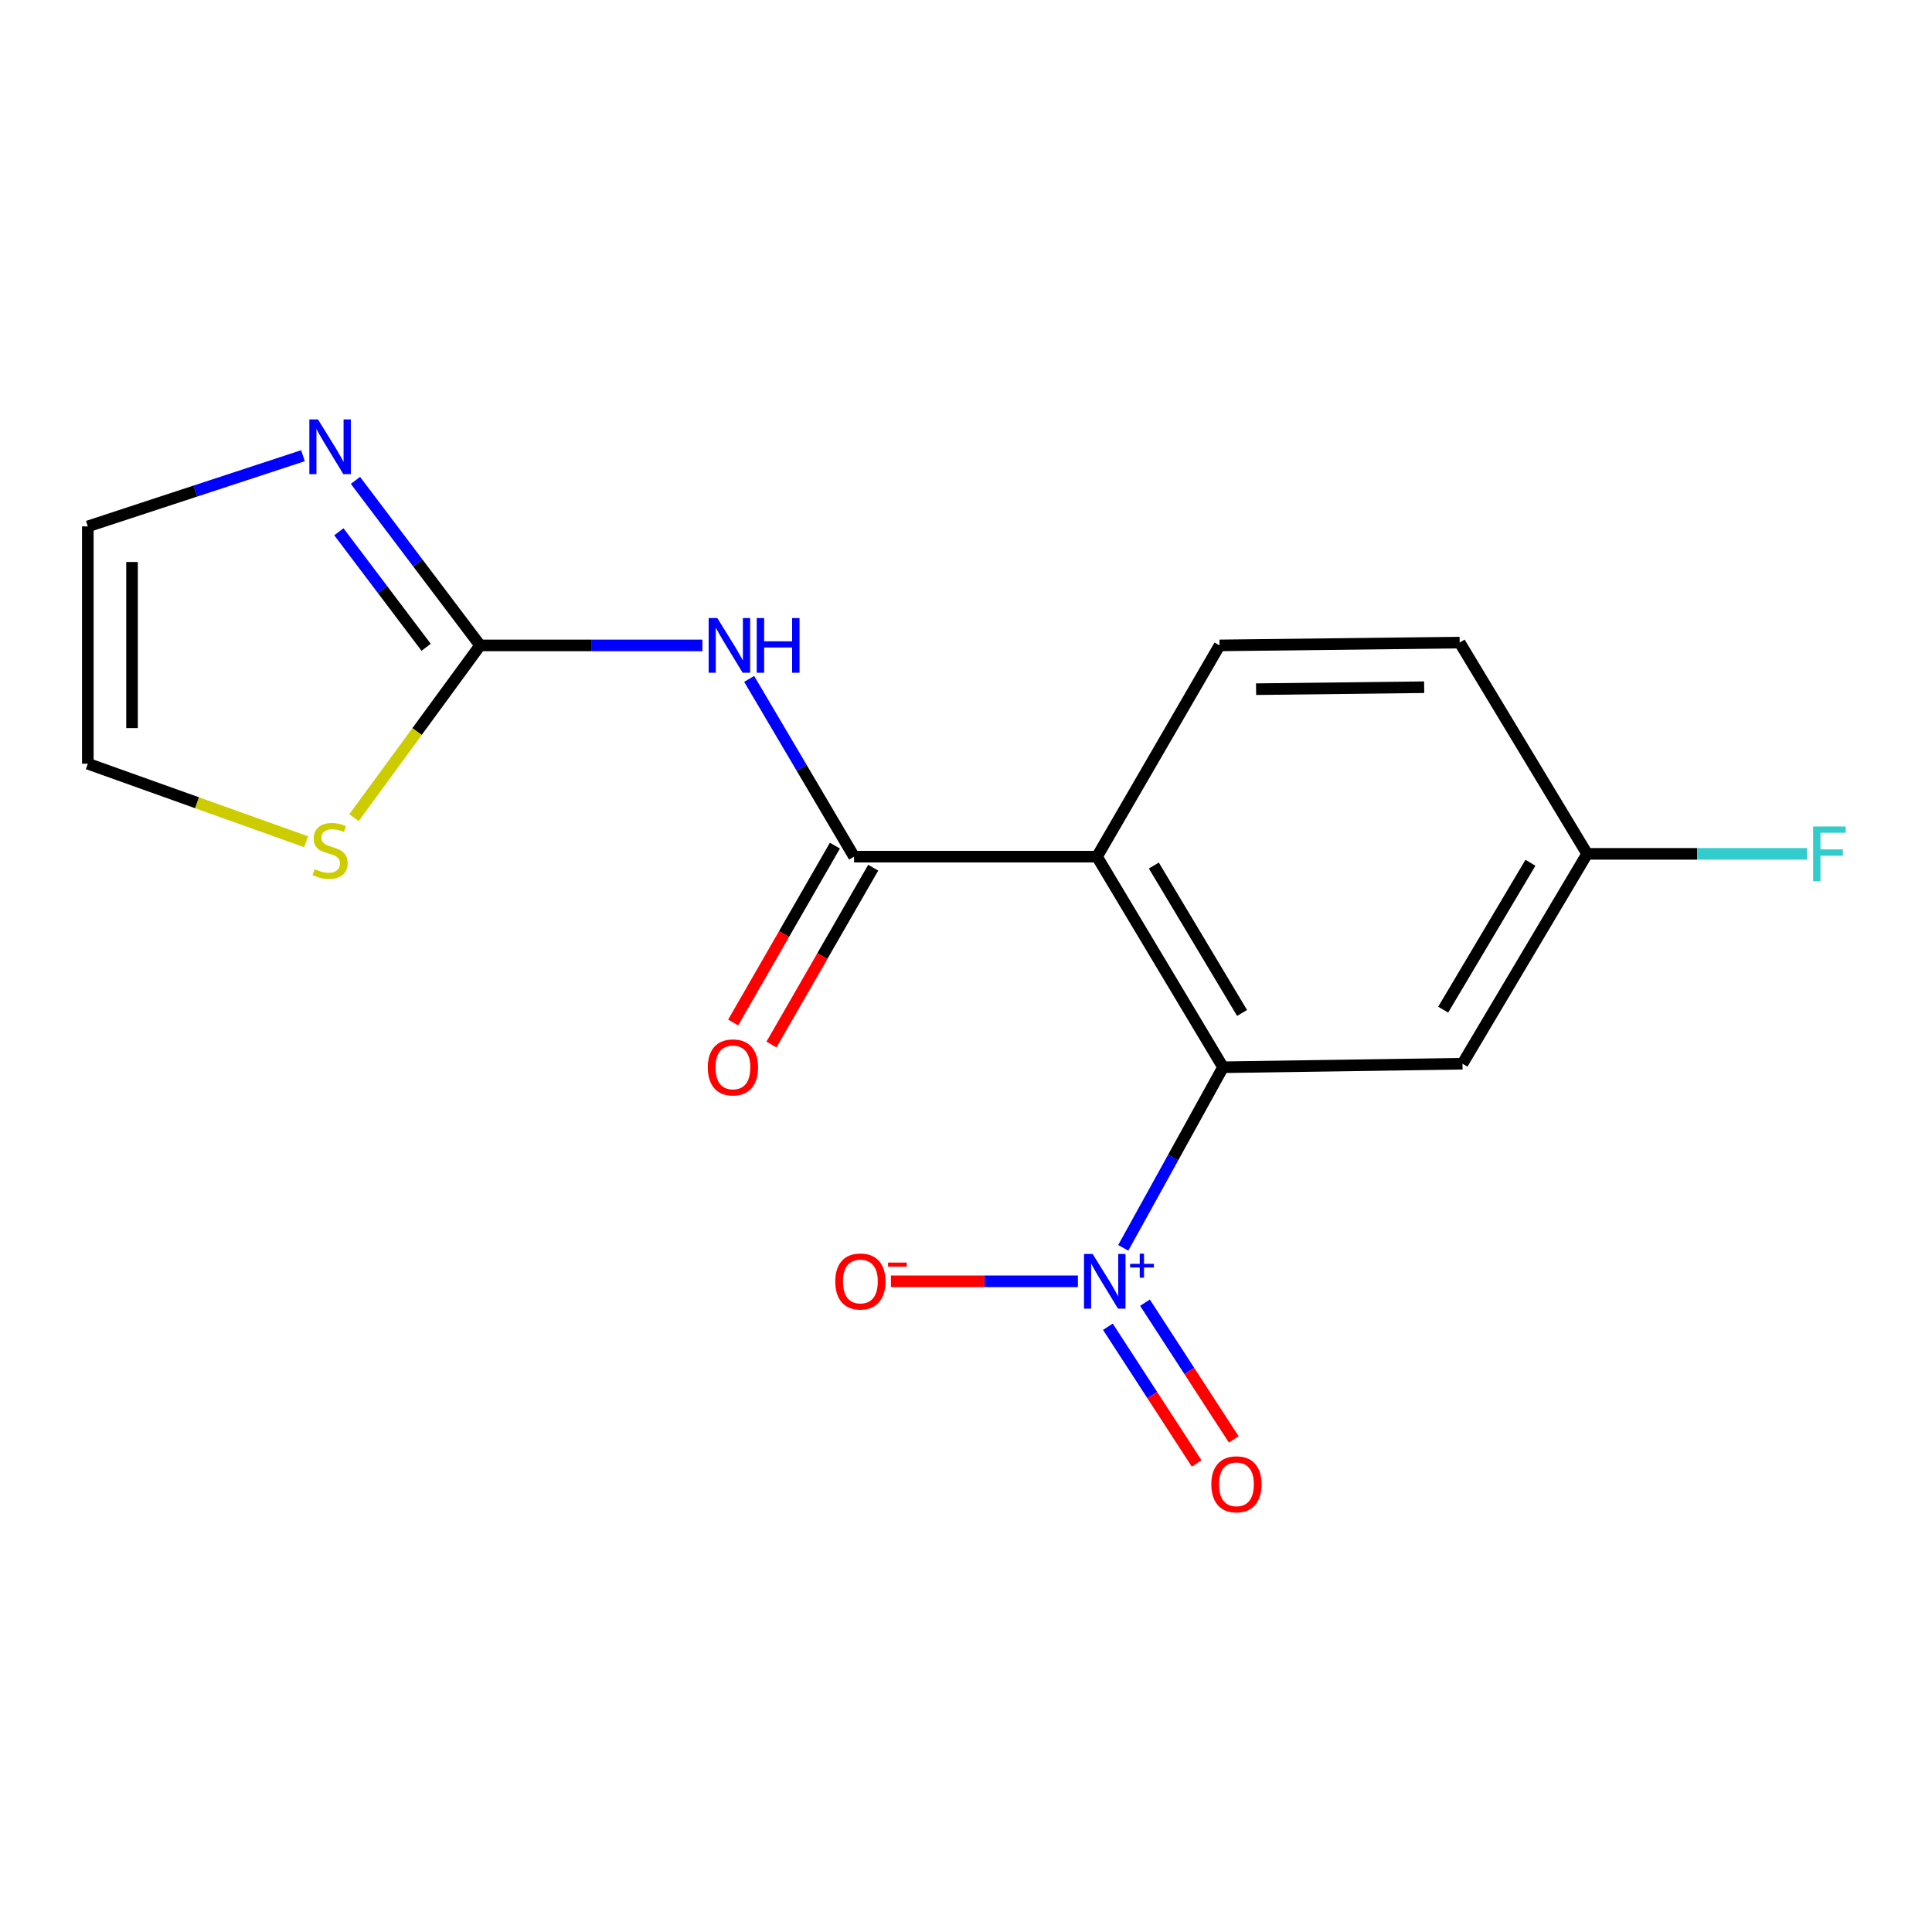 <?xml version='1.0' encoding='iso-8859-1'?>
<svg version='1.1' baseProfile='full'
              xmlns='http://www.w3.org/2000/svg'
                      xmlns:rdkit='http://www.rdkit.org/xml'
                      xmlns:xlink='http://www.w3.org/1999/xlink'
                  xml:space='preserve'
width='1000px' height='1000px' viewBox='0 0 1000 1000'>
<!-- END OF HEADER -->
<rect style='opacity:1.0;fill:#FFFFFF;stroke:none' width='1000' height='1000' x='0' y='0'> </rect>
<path class='bond-1' d='M 567.814,443.403 L 633.049,552.403' style='fill:none;fill-rule:evenodd;stroke:#000000;stroke-width:6px;stroke-linecap:butt;stroke-linejoin:miter;stroke-opacity:1' />
<path class='bond-1' d='M 597.232,448.003 L 642.896,524.303' style='fill:none;fill-rule:evenodd;stroke:#000000;stroke-width:6px;stroke-linecap:butt;stroke-linejoin:miter;stroke-opacity:1' />
<path class='bond-2' d='M 567.814,443.403 L 442.061,443.403' style='fill:none;fill-rule:evenodd;stroke:#000000;stroke-width:6px;stroke-linecap:butt;stroke-linejoin:miter;stroke-opacity:1' />
<path class='bond-8' d='M 567.814,443.403 L 631.231,334.06' style='fill:none;fill-rule:evenodd;stroke:#000000;stroke-width:6px;stroke-linecap:butt;stroke-linejoin:miter;stroke-opacity:1' />
<path class='bond-0' d='M 581.392,645.883 L 607.22,599.143' style='fill:none;fill-rule:evenodd;stroke:#0000FF;stroke-width:6px;stroke-linecap:butt;stroke-linejoin:miter;stroke-opacity:1' />
<path class='bond-0' d='M 607.22,599.143 L 633.049,552.403' style='fill:none;fill-rule:evenodd;stroke:#000000;stroke-width:6px;stroke-linecap:butt;stroke-linejoin:miter;stroke-opacity:1' />
<path class='bond-9' d='M 557.916,663.208 L 509.529,663.208' style='fill:none;fill-rule:evenodd;stroke:#0000FF;stroke-width:6px;stroke-linecap:butt;stroke-linejoin:miter;stroke-opacity:1' />
<path class='bond-9' d='M 509.529,663.208 L 461.142,663.208' style='fill:none;fill-rule:evenodd;stroke:#FF0000;stroke-width:6px;stroke-linecap:butt;stroke-linejoin:miter;stroke-opacity:1' />
<path class='bond-10' d='M 573.447,686.727 L 596.417,722.106' style='fill:none;fill-rule:evenodd;stroke:#0000FF;stroke-width:6px;stroke-linecap:butt;stroke-linejoin:miter;stroke-opacity:1' />
<path class='bond-10' d='M 596.417,722.106 L 619.387,757.486' style='fill:none;fill-rule:evenodd;stroke:#FF0000;stroke-width:6px;stroke-linecap:butt;stroke-linejoin:miter;stroke-opacity:1' />
<path class='bond-10' d='M 592.638,674.267 L 615.608,709.647' style='fill:none;fill-rule:evenodd;stroke:#0000FF;stroke-width:6px;stroke-linecap:butt;stroke-linejoin:miter;stroke-opacity:1' />
<path class='bond-10' d='M 615.608,709.647 L 638.578,745.027' style='fill:none;fill-rule:evenodd;stroke:#FF0000;stroke-width:6px;stroke-linecap:butt;stroke-linejoin:miter;stroke-opacity:1' />
<path class='bond-7' d='M 633.049,552.403 L 756.984,550.573' style='fill:none;fill-rule:evenodd;stroke:#000000;stroke-width:6px;stroke-linecap:butt;stroke-linejoin:miter;stroke-opacity:1' />
<path class='bond-3' d='M 442.061,443.403 L 414.914,397.399' style='fill:none;fill-rule:evenodd;stroke:#000000;stroke-width:6px;stroke-linecap:butt;stroke-linejoin:miter;stroke-opacity:1' />
<path class='bond-3' d='M 414.914,397.399 L 387.767,351.395' style='fill:none;fill-rule:evenodd;stroke:#0000FF;stroke-width:6px;stroke-linecap:butt;stroke-linejoin:miter;stroke-opacity:1' />
<path class='bond-11' d='M 432.144,437.699 L 405.815,483.467' style='fill:none;fill-rule:evenodd;stroke:#000000;stroke-width:6px;stroke-linecap:butt;stroke-linejoin:miter;stroke-opacity:1' />
<path class='bond-11' d='M 405.815,483.467 L 379.486,529.235' style='fill:none;fill-rule:evenodd;stroke:#FF0000;stroke-width:6px;stroke-linecap:butt;stroke-linejoin:miter;stroke-opacity:1' />
<path class='bond-11' d='M 451.977,449.108 L 425.648,494.876' style='fill:none;fill-rule:evenodd;stroke:#000000;stroke-width:6px;stroke-linecap:butt;stroke-linejoin:miter;stroke-opacity:1' />
<path class='bond-11' d='M 425.648,494.876 L 399.319,540.644' style='fill:none;fill-rule:evenodd;stroke:#FF0000;stroke-width:6px;stroke-linecap:butt;stroke-linejoin:miter;stroke-opacity:1' />
<path class='bond-4' d='M 363.572,334.06 L 306.039,334.06' style='fill:none;fill-rule:evenodd;stroke:#0000FF;stroke-width:6px;stroke-linecap:butt;stroke-linejoin:miter;stroke-opacity:1' />
<path class='bond-4' d='M 306.039,334.06 L 248.505,334.06' style='fill:none;fill-rule:evenodd;stroke:#000000;stroke-width:6px;stroke-linecap:butt;stroke-linejoin:miter;stroke-opacity:1' />
<path class='bond-5' d='M 248.505,334.06 L 216.243,291.353' style='fill:none;fill-rule:evenodd;stroke:#000000;stroke-width:6px;stroke-linecap:butt;stroke-linejoin:miter;stroke-opacity:1' />
<path class='bond-5' d='M 216.243,291.353 L 183.981,248.645' style='fill:none;fill-rule:evenodd;stroke:#0000FF;stroke-width:6px;stroke-linecap:butt;stroke-linejoin:miter;stroke-opacity:1' />
<path class='bond-5' d='M 220.57,335.039 L 197.987,305.144' style='fill:none;fill-rule:evenodd;stroke:#000000;stroke-width:6px;stroke-linecap:butt;stroke-linejoin:miter;stroke-opacity:1' />
<path class='bond-5' d='M 197.987,305.144 L 175.403,275.248' style='fill:none;fill-rule:evenodd;stroke:#0000FF;stroke-width:6px;stroke-linecap:butt;stroke-linejoin:miter;stroke-opacity:1' />
<path class='bond-6' d='M 248.505,334.06 L 215.862,378.647' style='fill:none;fill-rule:evenodd;stroke:#000000;stroke-width:6px;stroke-linecap:butt;stroke-linejoin:miter;stroke-opacity:1' />
<path class='bond-6' d='M 215.862,378.647 L 183.218,423.233' style='fill:none;fill-rule:evenodd;stroke:#CCCC00;stroke-width:6px;stroke-linecap:butt;stroke-linejoin:miter;stroke-opacity:1' />
<path class='bond-12' d='M 156.812,235.876 L 101.133,254.169' style='fill:none;fill-rule:evenodd;stroke:#0000FF;stroke-width:6px;stroke-linecap:butt;stroke-linejoin:miter;stroke-opacity:1' />
<path class='bond-12' d='M 101.133,254.169 L 45.455,272.461' style='fill:none;fill-rule:evenodd;stroke:#000000;stroke-width:6px;stroke-linecap:butt;stroke-linejoin:miter;stroke-opacity:1' />
<path class='bond-13' d='M 158.443,435.687 L 101.949,415.489' style='fill:none;fill-rule:evenodd;stroke:#CCCC00;stroke-width:6px;stroke-linecap:butt;stroke-linejoin:miter;stroke-opacity:1' />
<path class='bond-13' d='M 101.949,415.489 L 45.455,395.291' style='fill:none;fill-rule:evenodd;stroke:#000000;stroke-width:6px;stroke-linecap:butt;stroke-linejoin:miter;stroke-opacity:1' />
<path class='bond-17' d='M 756.984,550.573 L 821.507,441.954' style='fill:none;fill-rule:evenodd;stroke:#000000;stroke-width:6px;stroke-linecap:butt;stroke-linejoin:miter;stroke-opacity:1' />
<path class='bond-17' d='M 746.991,522.594 L 792.157,446.562' style='fill:none;fill-rule:evenodd;stroke:#000000;stroke-width:6px;stroke-linecap:butt;stroke-linejoin:miter;stroke-opacity:1' />
<path class='bond-15' d='M 631.231,334.06 L 755.522,332.599' style='fill:none;fill-rule:evenodd;stroke:#000000;stroke-width:6px;stroke-linecap:butt;stroke-linejoin:miter;stroke-opacity:1' />
<path class='bond-15' d='M 650.144,356.72 L 737.148,355.697' style='fill:none;fill-rule:evenodd;stroke:#000000;stroke-width:6px;stroke-linecap:butt;stroke-linejoin:miter;stroke-opacity:1' />
<path class='bond-18' d='M 45.455,272.461 L 45.455,395.291' style='fill:none;fill-rule:evenodd;stroke:#000000;stroke-width:6px;stroke-linecap:butt;stroke-linejoin:miter;stroke-opacity:1' />
<path class='bond-18' d='M 68.335,290.886 L 68.335,376.867' style='fill:none;fill-rule:evenodd;stroke:#000000;stroke-width:6px;stroke-linecap:butt;stroke-linejoin:miter;stroke-opacity:1' />
<path class='bond-14' d='M 821.507,441.954 L 755.522,332.599' style='fill:none;fill-rule:evenodd;stroke:#000000;stroke-width:6px;stroke-linecap:butt;stroke-linejoin:miter;stroke-opacity:1' />
<path class='bond-16' d='M 821.507,441.954 L 878.422,441.954' style='fill:none;fill-rule:evenodd;stroke:#000000;stroke-width:6px;stroke-linecap:butt;stroke-linejoin:miter;stroke-opacity:1' />
<path class='bond-16' d='M 878.422,441.954 L 935.337,441.954' style='fill:none;fill-rule:evenodd;stroke:#33CCCC;stroke-width:6px;stroke-linecap:butt;stroke-linejoin:miter;stroke-opacity:1' />
<path  class='atom-1' d='M 565.558 649.048
L 574.838 664.048
Q 575.758 665.528, 577.238 668.208
Q 578.718 670.888, 578.798 671.048
L 578.798 649.048
L 582.558 649.048
L 582.558 677.368
L 578.678 677.368
L 568.718 660.968
Q 567.558 659.048, 566.318 656.848
Q 565.118 654.648, 564.758 653.968
L 564.758 677.368
L 561.078 677.368
L 561.078 649.048
L 565.558 649.048
' fill='#0000FF'/>
<path  class='atom-1' d='M 584.934 654.153
L 589.924 654.153
L 589.924 648.899
L 592.141 648.899
L 592.141 654.153
L 597.263 654.153
L 597.263 656.053
L 592.141 656.053
L 592.141 661.333
L 589.924 661.333
L 589.924 656.053
L 584.934 656.053
L 584.934 654.153
' fill='#0000FF'/>
<path  class='atom-4' d='M 371.278 319.9
L 380.558 334.9
Q 381.478 336.38, 382.958 339.06
Q 384.438 341.74, 384.518 341.9
L 384.518 319.9
L 388.278 319.9
L 388.278 348.22
L 384.398 348.22
L 374.438 331.82
Q 373.278 329.9, 372.038 327.7
Q 370.838 325.5, 370.478 324.82
L 370.478 348.22
L 366.798 348.22
L 366.798 319.9
L 371.278 319.9
' fill='#0000FF'/>
<path  class='atom-4' d='M 391.678 319.9
L 395.518 319.9
L 395.518 331.94
L 409.998 331.94
L 409.998 319.9
L 413.838 319.9
L 413.838 348.22
L 409.998 348.22
L 409.998 335.14
L 395.518 335.14
L 395.518 348.22
L 391.678 348.22
L 391.678 319.9
' fill='#0000FF'/>
<path  class='atom-6' d='M 164.592 217.104
L 173.872 232.104
Q 174.792 233.584, 176.272 236.264
Q 177.752 238.944, 177.832 239.104
L 177.832 217.104
L 181.592 217.104
L 181.592 245.424
L 177.712 245.424
L 167.752 229.024
Q 166.592 227.104, 165.352 224.904
Q 164.152 222.704, 163.792 222.024
L 163.792 245.424
L 160.112 245.424
L 160.112 217.104
L 164.592 217.104
' fill='#0000FF'/>
<path  class='atom-7' d='M 162.852 449.844
Q 163.172 449.964, 164.492 450.524
Q 165.812 451.084, 167.252 451.444
Q 168.732 451.764, 170.172 451.764
Q 172.852 451.764, 174.412 450.484
Q 175.972 449.164, 175.972 446.884
Q 175.972 445.324, 175.172 444.364
Q 174.412 443.404, 173.212 442.884
Q 172.012 442.364, 170.012 441.764
Q 167.492 441.004, 165.972 440.284
Q 164.492 439.564, 163.412 438.044
Q 162.372 436.524, 162.372 433.964
Q 162.372 430.404, 164.772 428.204
Q 167.212 426.004, 172.012 426.004
Q 175.292 426.004, 179.012 427.564
L 178.092 430.644
Q 174.692 429.244, 172.132 429.244
Q 169.372 429.244, 167.852 430.404
Q 166.332 431.524, 166.372 433.484
Q 166.372 435.004, 167.132 435.924
Q 167.932 436.844, 169.052 437.364
Q 170.212 437.884, 172.132 438.484
Q 174.692 439.284, 176.212 440.084
Q 177.732 440.884, 178.812 442.524
Q 179.932 444.124, 179.932 446.884
Q 179.932 450.804, 177.292 452.924
Q 174.692 455.004, 170.332 455.004
Q 167.812 455.004, 165.892 454.444
Q 164.012 453.924, 161.772 453.004
L 162.852 449.844
' fill='#CCCC00'/>
<path  class='atom-10' d='M 432.328 663.288
Q 432.328 656.488, 435.688 652.688
Q 439.048 648.888, 445.328 648.888
Q 451.608 648.888, 454.968 652.688
Q 458.328 656.488, 458.328 663.288
Q 458.328 670.168, 454.928 674.088
Q 451.528 677.968, 445.328 677.968
Q 439.088 677.968, 435.688 674.088
Q 432.328 670.208, 432.328 663.288
M 445.328 674.768
Q 449.648 674.768, 451.968 671.888
Q 454.328 668.968, 454.328 663.288
Q 454.328 657.728, 451.968 654.928
Q 449.648 652.088, 445.328 652.088
Q 441.008 652.088, 438.648 654.888
Q 436.328 657.688, 436.328 663.288
Q 436.328 669.008, 438.648 671.888
Q 441.008 674.768, 445.328 674.768
' fill='#FF0000'/>
<path  class='atom-10' d='M 459.648 653.51
L 469.336 653.51
L 469.336 655.622
L 459.648 655.622
L 459.648 653.51
' fill='#FF0000'/>
<path  class='atom-11' d='M 626.976 768.271
Q 626.976 761.471, 630.336 757.671
Q 633.696 753.871, 639.976 753.871
Q 646.256 753.871, 649.616 757.671
Q 652.976 761.471, 652.976 768.271
Q 652.976 775.151, 649.576 779.071
Q 646.176 782.951, 639.976 782.951
Q 633.736 782.951, 630.336 779.071
Q 626.976 775.191, 626.976 768.271
M 639.976 779.751
Q 644.296 779.751, 646.616 776.871
Q 648.976 773.951, 648.976 768.271
Q 648.976 762.711, 646.616 759.911
Q 644.296 757.071, 639.976 757.071
Q 635.656 757.071, 633.296 759.871
Q 630.976 762.671, 630.976 768.271
Q 630.976 773.991, 633.296 776.871
Q 635.656 779.751, 639.976 779.751
' fill='#FF0000'/>
<path  class='atom-12' d='M 366.356 552.483
Q 366.356 545.683, 369.716 541.883
Q 373.076 538.083, 379.356 538.083
Q 385.636 538.083, 388.996 541.883
Q 392.356 545.683, 392.356 552.483
Q 392.356 559.363, 388.956 563.283
Q 385.556 567.163, 379.356 567.163
Q 373.116 567.163, 369.716 563.283
Q 366.356 559.403, 366.356 552.483
M 379.356 563.963
Q 383.676 563.963, 385.996 561.083
Q 388.356 558.163, 388.356 552.483
Q 388.356 546.923, 385.996 544.123
Q 383.676 541.283, 379.356 541.283
Q 375.036 541.283, 372.676 544.083
Q 370.356 546.883, 370.356 552.483
Q 370.356 558.203, 372.676 561.083
Q 375.036 563.963, 379.356 563.963
' fill='#FF0000'/>
<path  class='atom-17' d='M 938.471 427.794
L 955.311 427.794
L 955.311 431.034
L 942.271 431.034
L 942.271 439.634
L 953.871 439.634
L 953.871 442.914
L 942.271 442.914
L 942.271 456.114
L 938.471 456.114
L 938.471 427.794
' fill='#33CCCC'/>
</svg>

